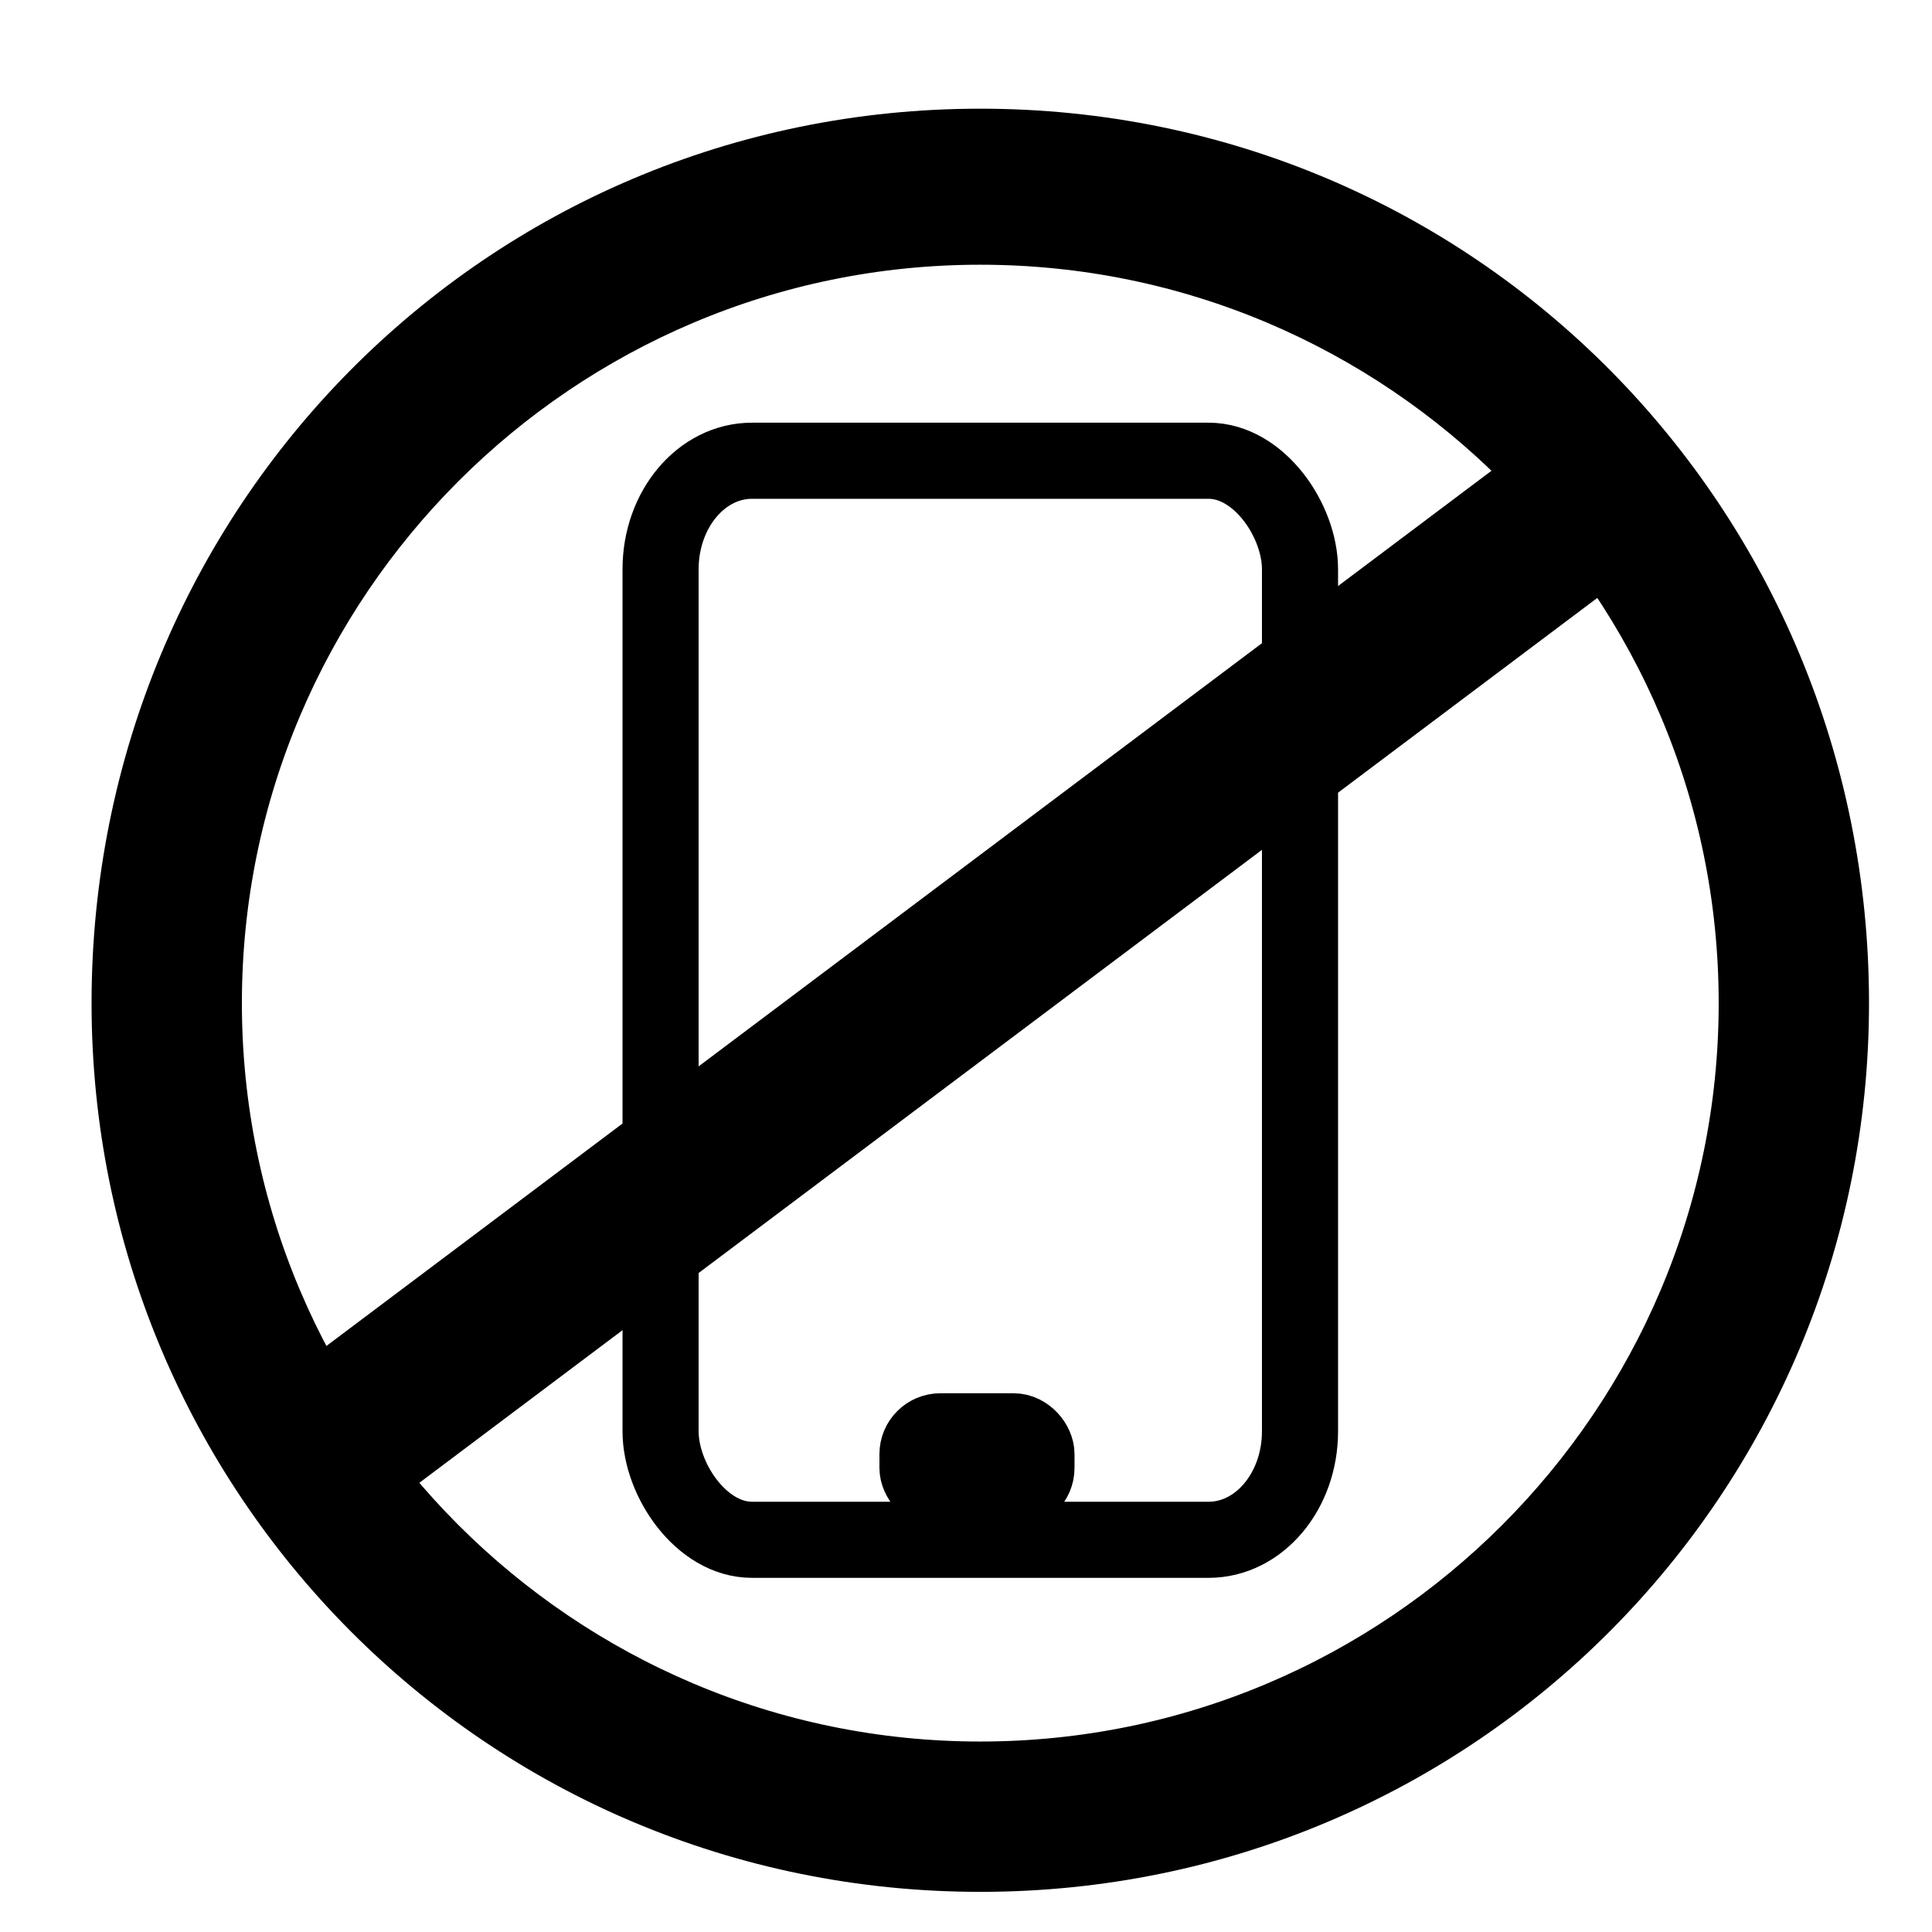<?xml version="1.0" encoding="UTF-8"?>
<!-- The Best Svg Icon site in the world: iconSvg.co, Visit us! https://iconsvg.co -->
<svg width="800px" height="800px" version="1.1" viewBox="144 144 512 512" xmlns="http://www.w3.org/2000/svg">
 <defs>
  <clipPath id="d">
   <path d="m204 152h399v499.9h-399z"/>
  </clipPath>
  <clipPath id="c">
   <path d="m273 409h260v242.9h-260z"/>
  </clipPath>
  <clipPath id="b">
   <path d="m148.09 148.09h503.81v503.81h-503.81z"/>
  </clipPath>
  <clipPath id="a">
   <path d="m148.09 148.09h503.81v503.81h-503.81z"/>
  </clipPath>
 </defs>
 <g clip-path="url(#d)">
  <path transform="matrix(1.513 0 0 1.513 148.09 148.09)" d="m129 77.999h80c8.838 0 16 10.493 16 19v151c0 10.493-7.162 19-16 19h-80c-8.838 0-16-10.493-16-19v-151c0-10.493 7.162-19 16-19z" fill="none" stroke="#000000" stroke-width="13.331"/>
 </g>
 <g clip-path="url(#c)">
  <path transform="matrix(1.513 0 0 1.513 148.09 148.09)" d="m162 248h12.84c2.21 0 3.999 2.21 3.999 3.999v2.419c0 2.21-1.792 3.999-3.999 3.999h-12.84c-2.21 0-3.999-2.21-3.999-3.999v-2.419c0-2.21 1.792-3.999 3.999-3.999z" fill="none" stroke="#000000" stroke-width="13.331"/>
 </g>
 <path d="m403.78 615.59c-113.47 0-205.76-92.289-205.76-205.76 0-113.47 92.289-205.76 205.76-205.76 113.47 0 205.76 92.289 205.76 205.76 0 113.47-92.289 205.76-205.76 205.76zm225.43-205.76c0-125.57-99.855-226.94-225.43-226.94s-225.43 101.37-225.43 226.94c0 124.06 99.855 225.43 225.43 225.43s225.43-101.37 225.43-225.43z" fill-rule="evenodd"/>
 <g clip-path="url(#b)">
  <path transform="matrix(1.513 0 0 1.513 148.09 148.09)" d="m169 309c-74.999 0-136-61-136-136 0-74.999 61-136 136-136 74.999 0 136 61 136 136 0 74.999-61 136-136 136zm149-136c0-83-66.001-150-149-150s-149 67-149 150c0 82.001 66.001 149 149 149s149-67 149-149z" fill="none" stroke="#000000" stroke-width="13.331"/>
 </g>
 <path d="m222.62 519.69 339.49-255.15 13.742 18.285-339.49 255.15z" fill-rule="evenodd"/>
 <g clip-path="url(#a)">
  <path transform="matrix(1.254 -.942 .942 1.254 222.62 519.69)" d="m6.7429e-5 1.9827e-4 270.84 1.8505e-4 -1.86e-4 14.587-270.84-1.85e-4z" fill="none" stroke="#000000" stroke-width="13.331"/>
 </g>
</svg>